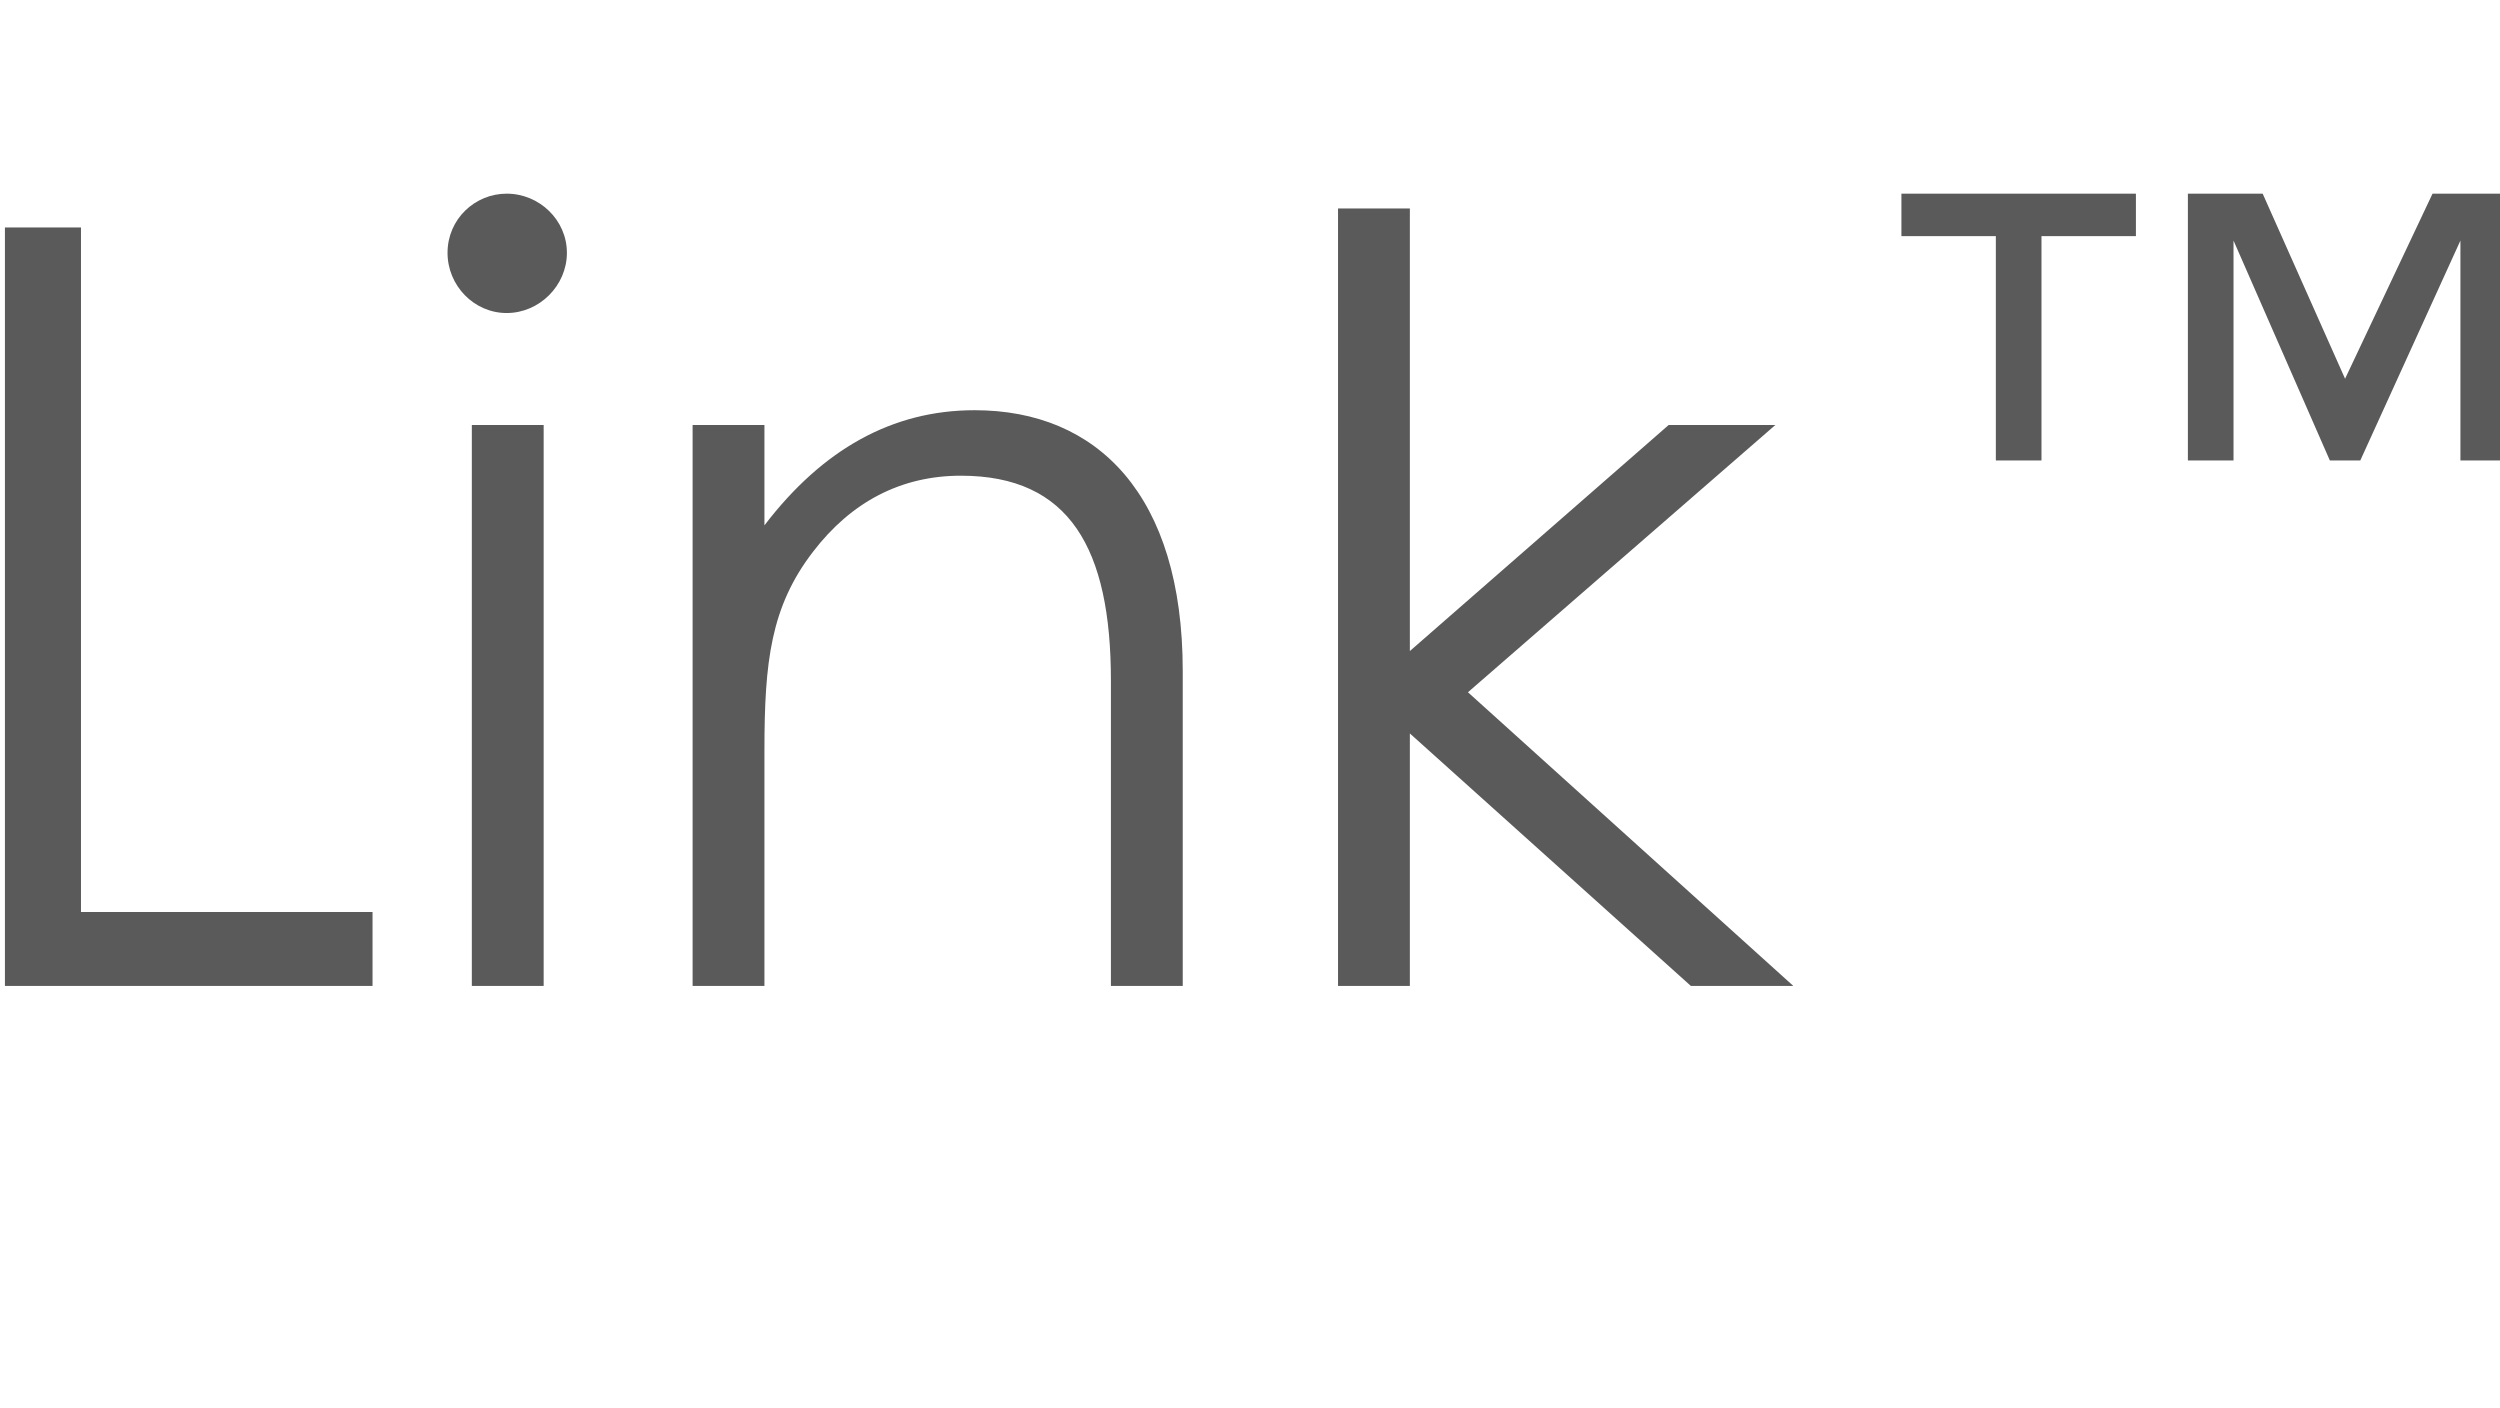 <svg xmlns="http://www.w3.org/2000/svg" viewBox="0 0 142 80"><title>Link</title><g fill="#5A5A5A" fill-rule="nonzero"><path d="M138.168 11h4.176v15.156h-2.592V13.664l-5.688 12.492h-1.728l-5.472-12.492v12.492h-2.592V11h4.248l4.68 10.512L138.168 11zM108 11h13.32v2.412h-5.364v12.744h-2.592V13.412H108V11zM.28 56V12.92H4.6V51.8h16.56V56H.28zm26.52 0V24.14h4.08V56H26.8zm1.98-45c1.86 0 3.42 1.5 3.42 3.36 0 1.86-1.56 3.42-3.42 3.42-1.86 0-3.36-1.56-3.36-3.42 0-1.92 1.56-3.36 3.36-3.36zm14.64 13.14v5.7c3.3-4.32 7.26-6.54 11.94-6.54 6.96 0 11.82 4.8 11.82 14.82V56H63.1V38.66c0-7.5-2.34-11.64-8.52-11.64-3.42 0-6.24 1.5-8.4 4.32-2.4 3.12-2.76 6.24-2.76 11.28V56h-4.08V24.14h4.08zM76 56V11.84h4.08v25.14l14.7-12.84h6.06L83.38 39.32 101.86 56h-5.82L80.08 41.66V56H76z"/></g></svg>